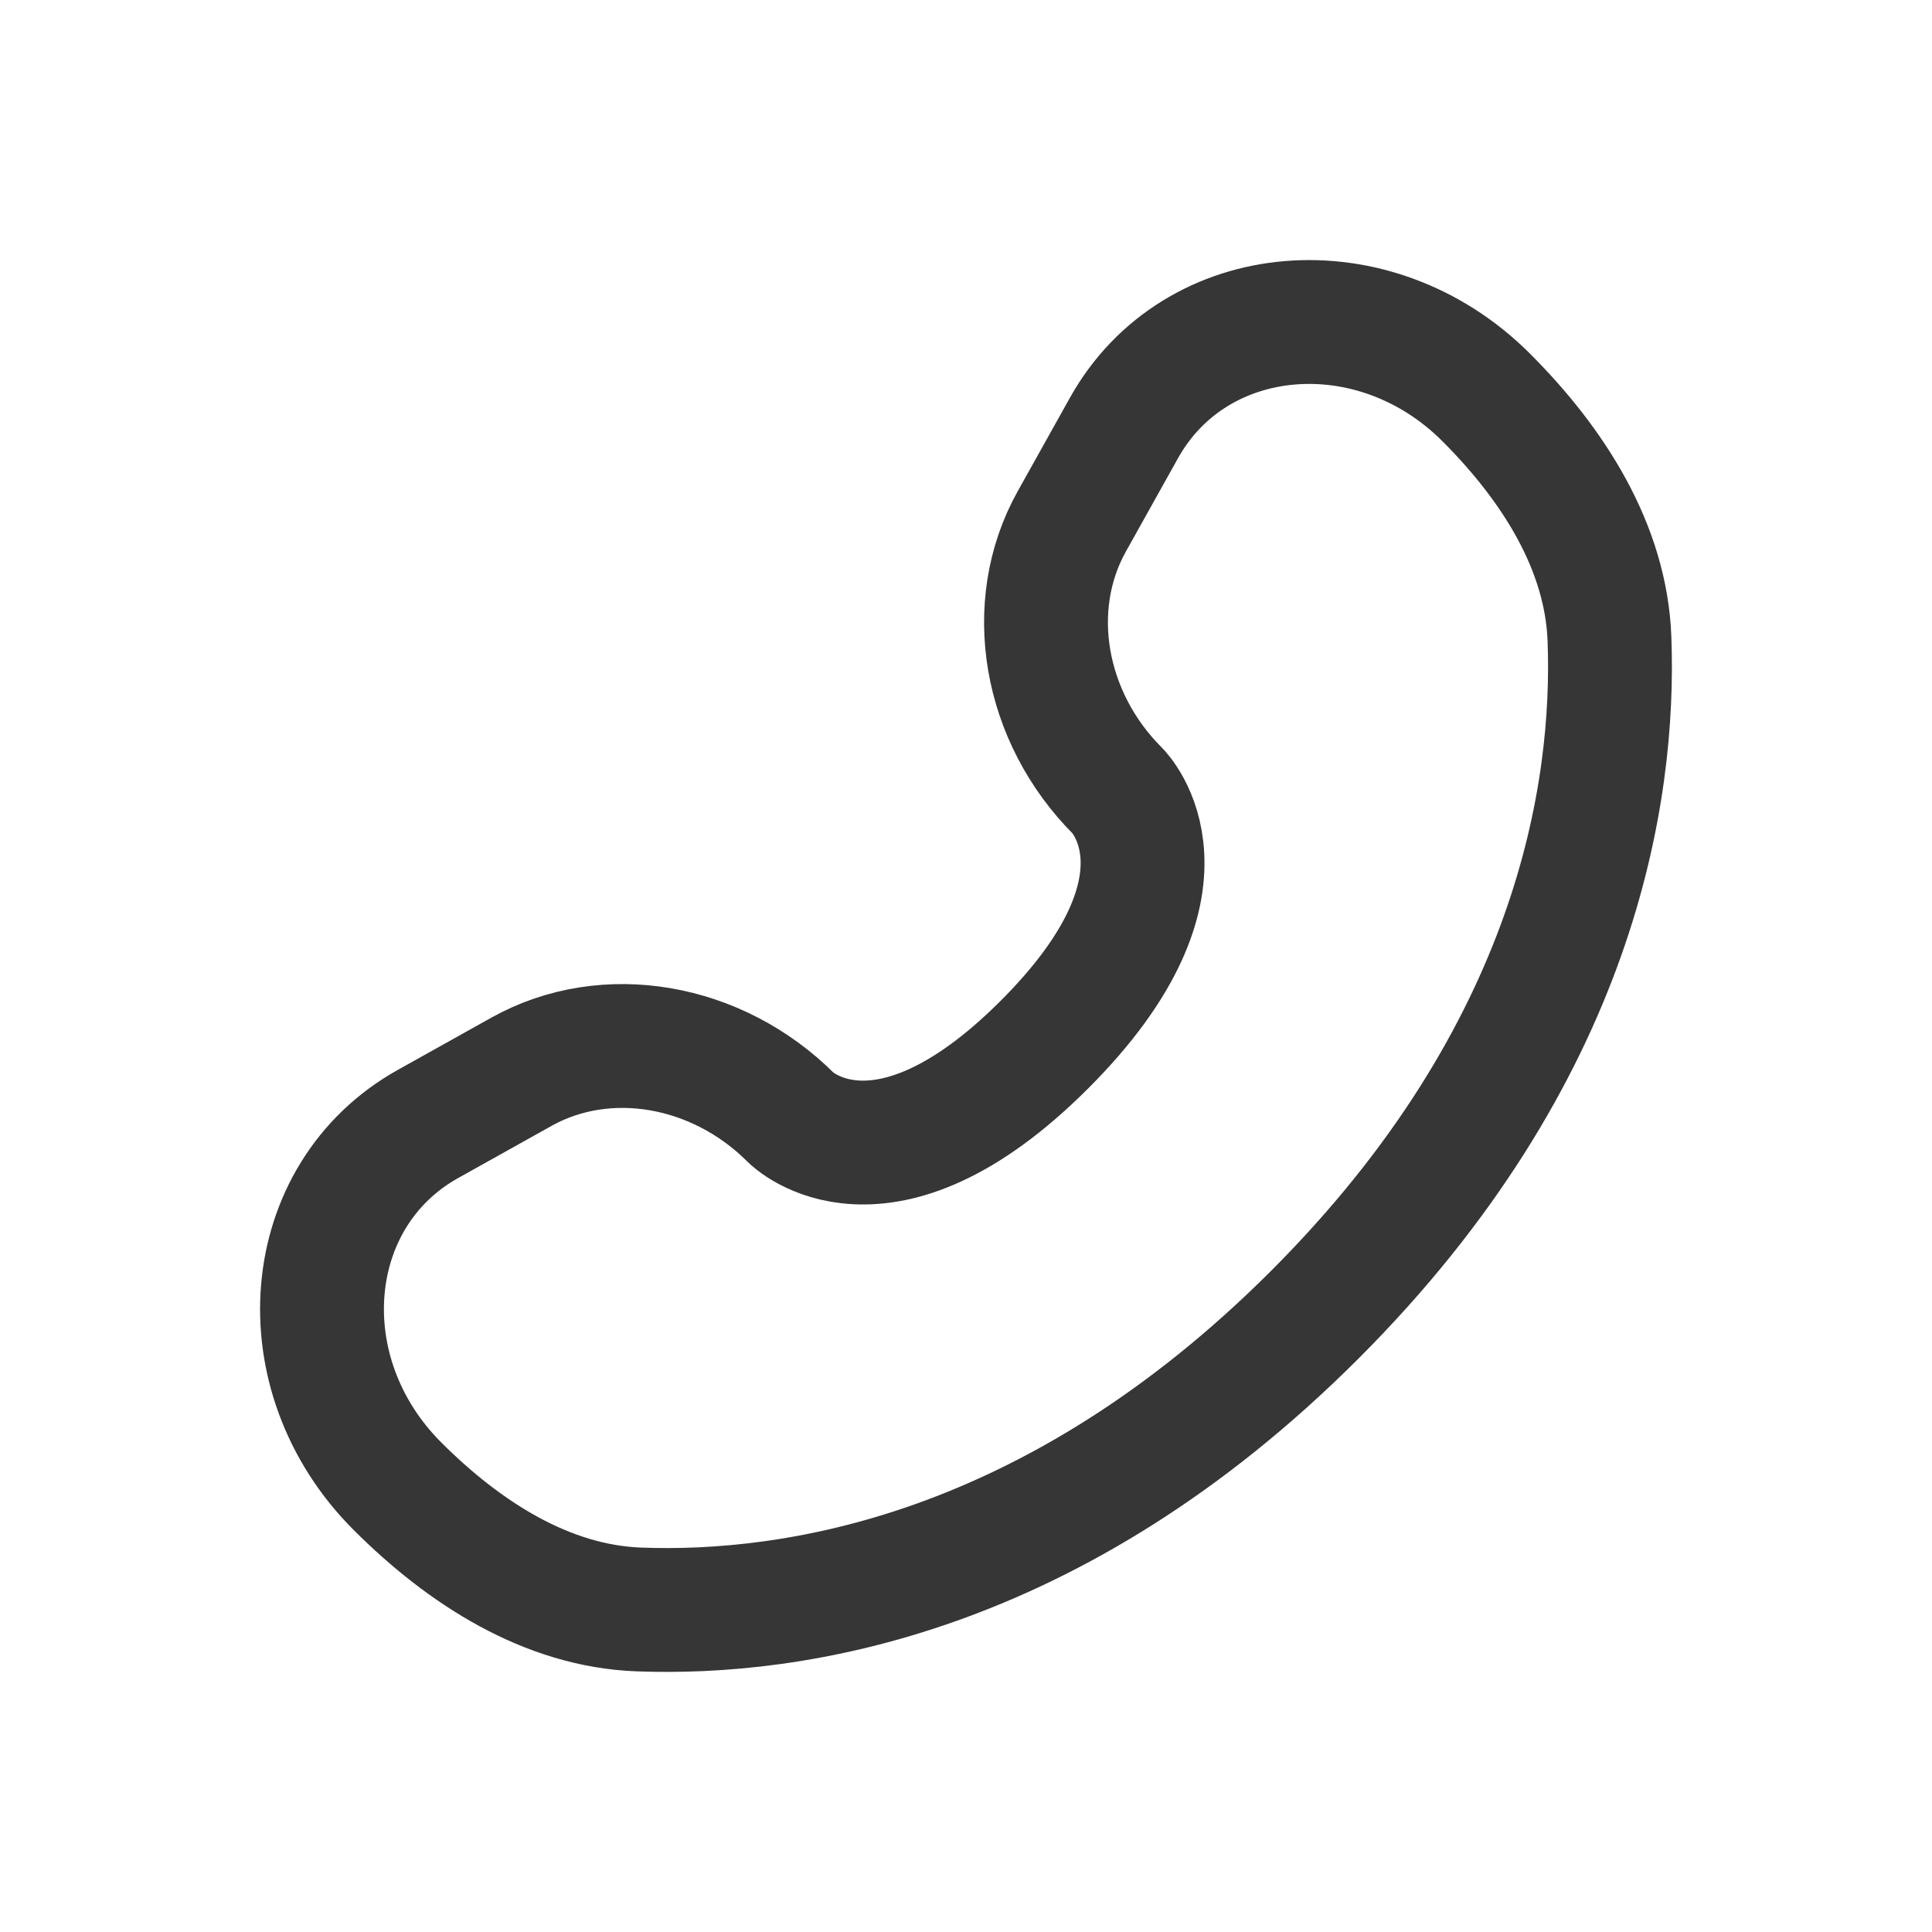 <svg width="39" height="39" viewBox="0 0 39 39" fill="none" xmlns="http://www.w3.org/2000/svg">
<path d="M22.689 8.639L21.634 10.528C20.683 12.234 21.065 14.471 22.564 15.97C22.564 15.97 24.382 17.788 21.085 21.085C17.788 24.382 15.97 22.564 15.97 22.564C14.471 21.065 12.234 20.683 10.528 21.634L8.639 22.689C6.064 24.126 5.759 27.738 8.023 30.001C9.383 31.361 11.049 32.419 12.891 32.489C15.992 32.607 21.258 31.822 26.54 26.54C31.822 21.258 32.607 15.992 32.489 12.891C32.419 11.049 31.361 9.383 30.001 8.023C27.738 5.759 24.126 6.064 22.689 8.639Z" stroke="#363636" stroke-width="2.5" stroke-linecap="round"/>
</svg>
